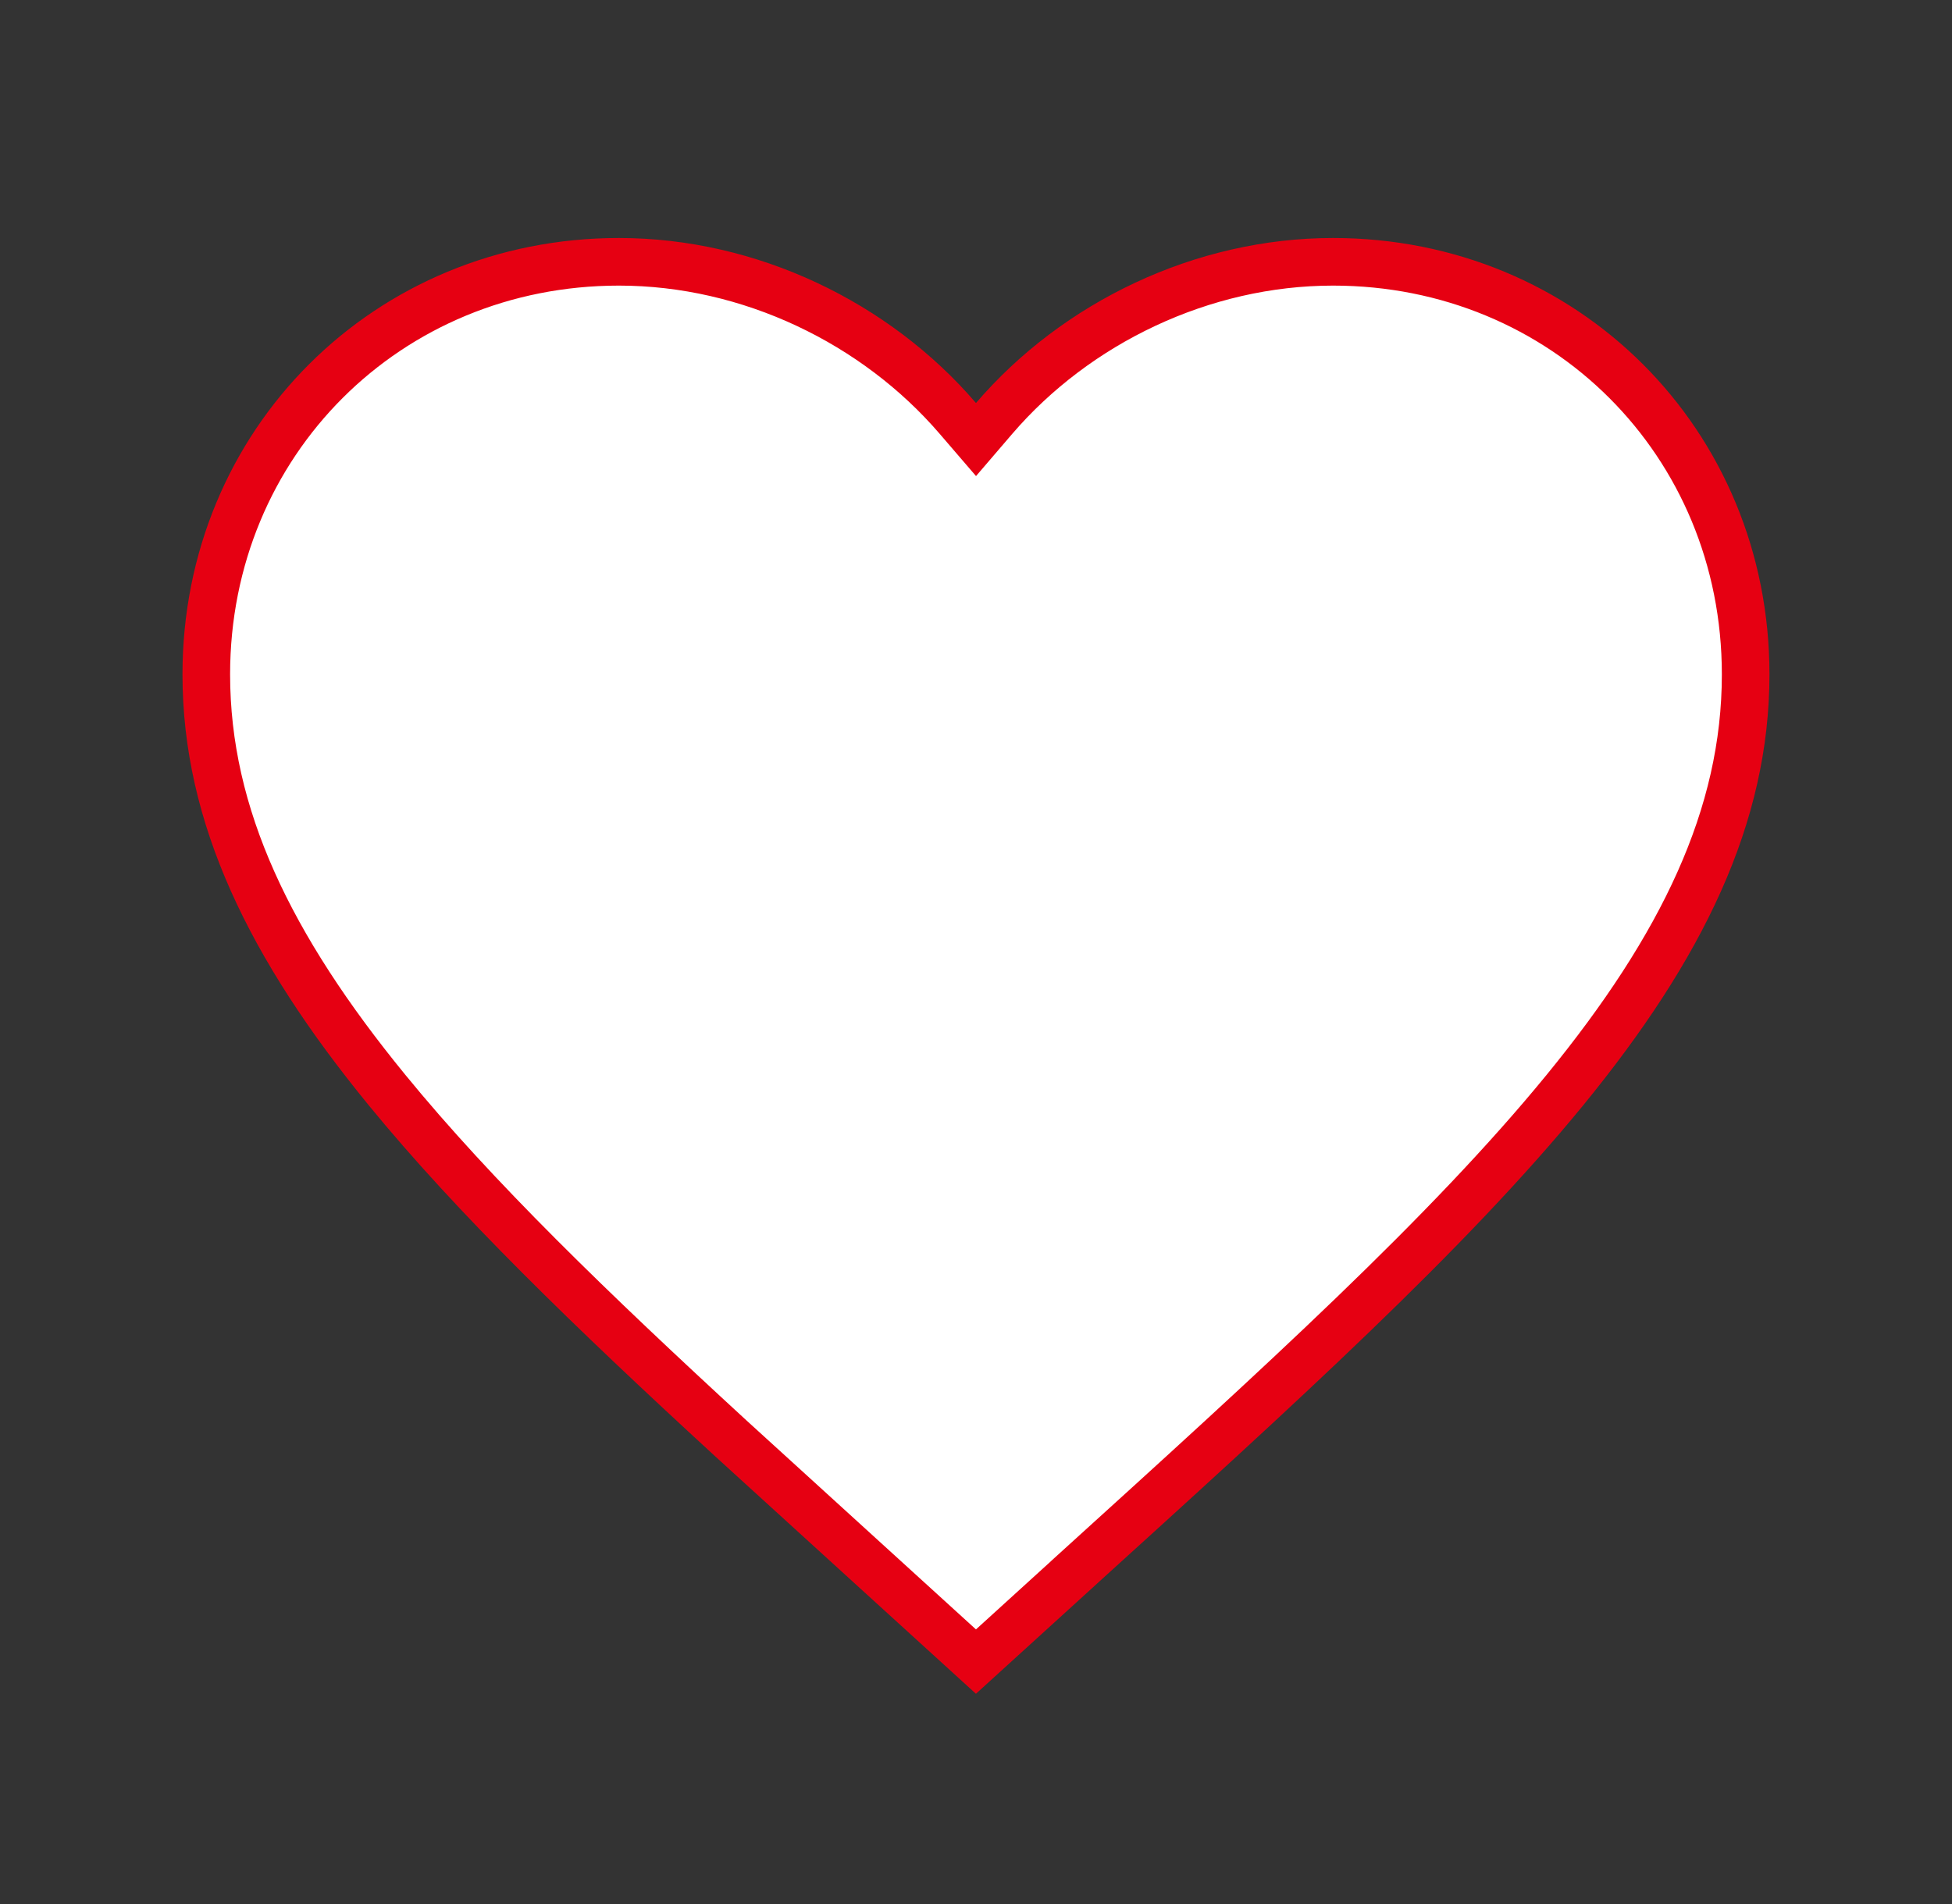<svg width="41" height="40" viewBox="0 0 41 40" fill="none" xmlns="http://www.w3.org/2000/svg">
<rect x="0" y="0" width="41" height="40" fill="#333333" stroke="none"/>
<path d="M28 5.5C32.858 5.5 36.666 9.294 36.666 14.167C36.666 17.144 35.328 19.893 32.873 22.896C30.412 25.907 26.881 29.112 22.58 33.013V33.014L20.499 34.907L18.42 33.014L18.419 33.013L15.342 30.21C12.419 27.522 9.971 25.154 8.126 22.896C5.671 19.893 4.333 17.144 4.333 14.167C4.333 9.294 8.142 5.5 13 5.5C15.749 5.5 18.395 6.782 20.12 8.792L20.5 9.234L20.879 8.792C22.604 6.782 25.251 5.5 28 5.5Z" fill="white" stroke="#E60012"/>
</svg>
